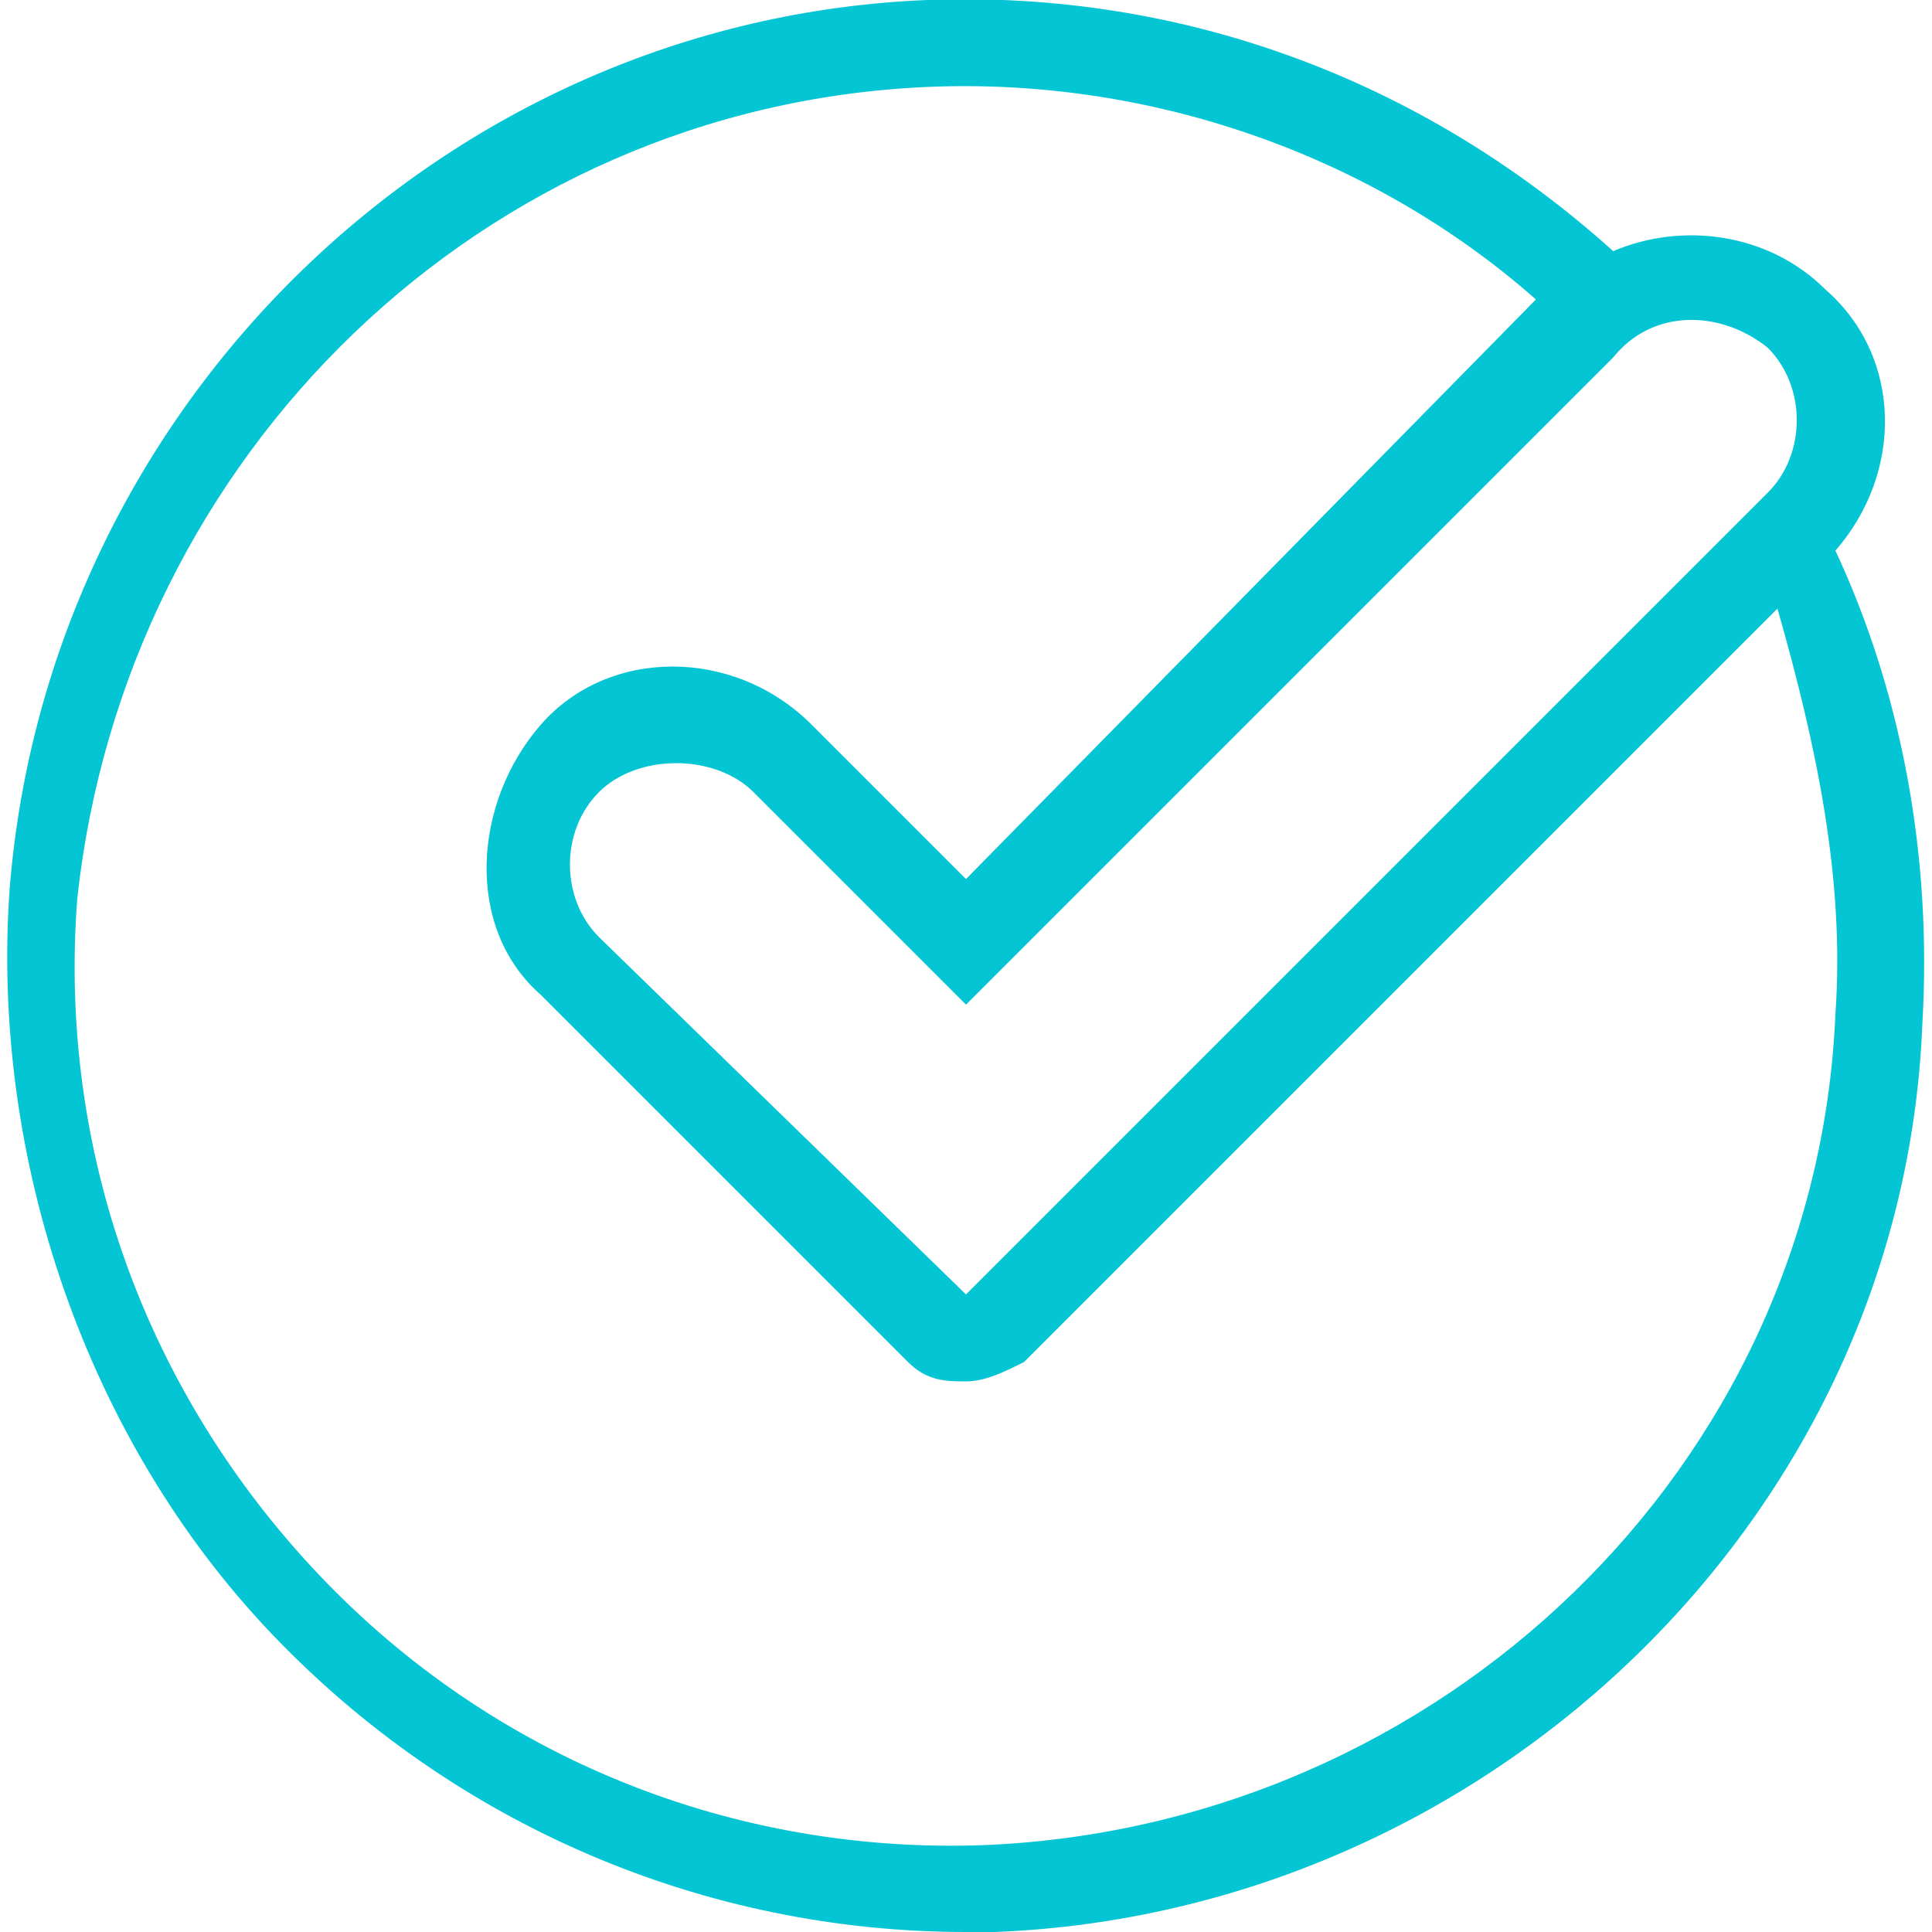 <?xml version="1.0" encoding="utf-8"?>
<!-- Generator: Adobe Illustrator 24.0.3, SVG Export Plug-In . SVG Version: 6.00 Build 0)  -->
<svg version="1.1" id="Layer_1" xmlns="http://www.w3.org/2000/svg" xmlns:xlink="http://www.w3.org/1999/xlink" x="0px" y="0px"
	 viewBox="0 0 20 20" style="enable-background:new 0 0 20 20;" xml:space="preserve">
<style type="text/css">
	.st0{fill:#03C5D3;}
</style>
<path class="st0" d="M19,5.7c0.7-0.8,0.7-2-0.1-2.7c-0.6-0.6-1.5-0.7-2.2-0.4c-2-1.8-4.5-2.7-7.1-2.6c-5,0.2-9.1,4.2-9.5,9.2
	c-0.2,2.8,0.8,5.7,2.7,7.7c1.9,2,4.5,3.1,7.2,3.1c0.1,0,0.2,0,0.3,0c5.1-0.2,9.4-4.3,9.6-9.4C20,8.9,19.7,7.2,19,5.7z M18.3,3.6
	c0.4,0.4,0.4,1.1,0,1.5l-8.3,8.3L6.2,9.7c-0.4-0.4-0.4-1.1,0-1.5C6.4,8,6.7,7.9,7,7.9c0.3,0,0.6,0.1,0.8,0.3l2.2,2.2l6.7-6.7
	C17.1,3.2,17.8,3.2,18.3,3.6z M19,10.5c-0.2,4.7-4.1,8.4-8.8,8.6c-2.6,0.1-5.1-0.9-6.9-2.8c-1.8-1.9-2.7-4.4-2.5-7
	C1.3,4.7,5,1.1,9.6,0.9c2.3-0.1,4.6,0.7,6.3,2.2l-5.9,6L8.4,7.5c-0.8-0.8-2.1-0.8-2.8,0s-0.8,2.1,0,2.8l3.8,3.8
	c0.2,0.2,0.4,0.2,0.6,0.2c0.2,0,0.4-0.1,0.6-0.2l7.8-7.8C18.8,7.7,19.1,9.1,19,10.5z"/>
</svg>
